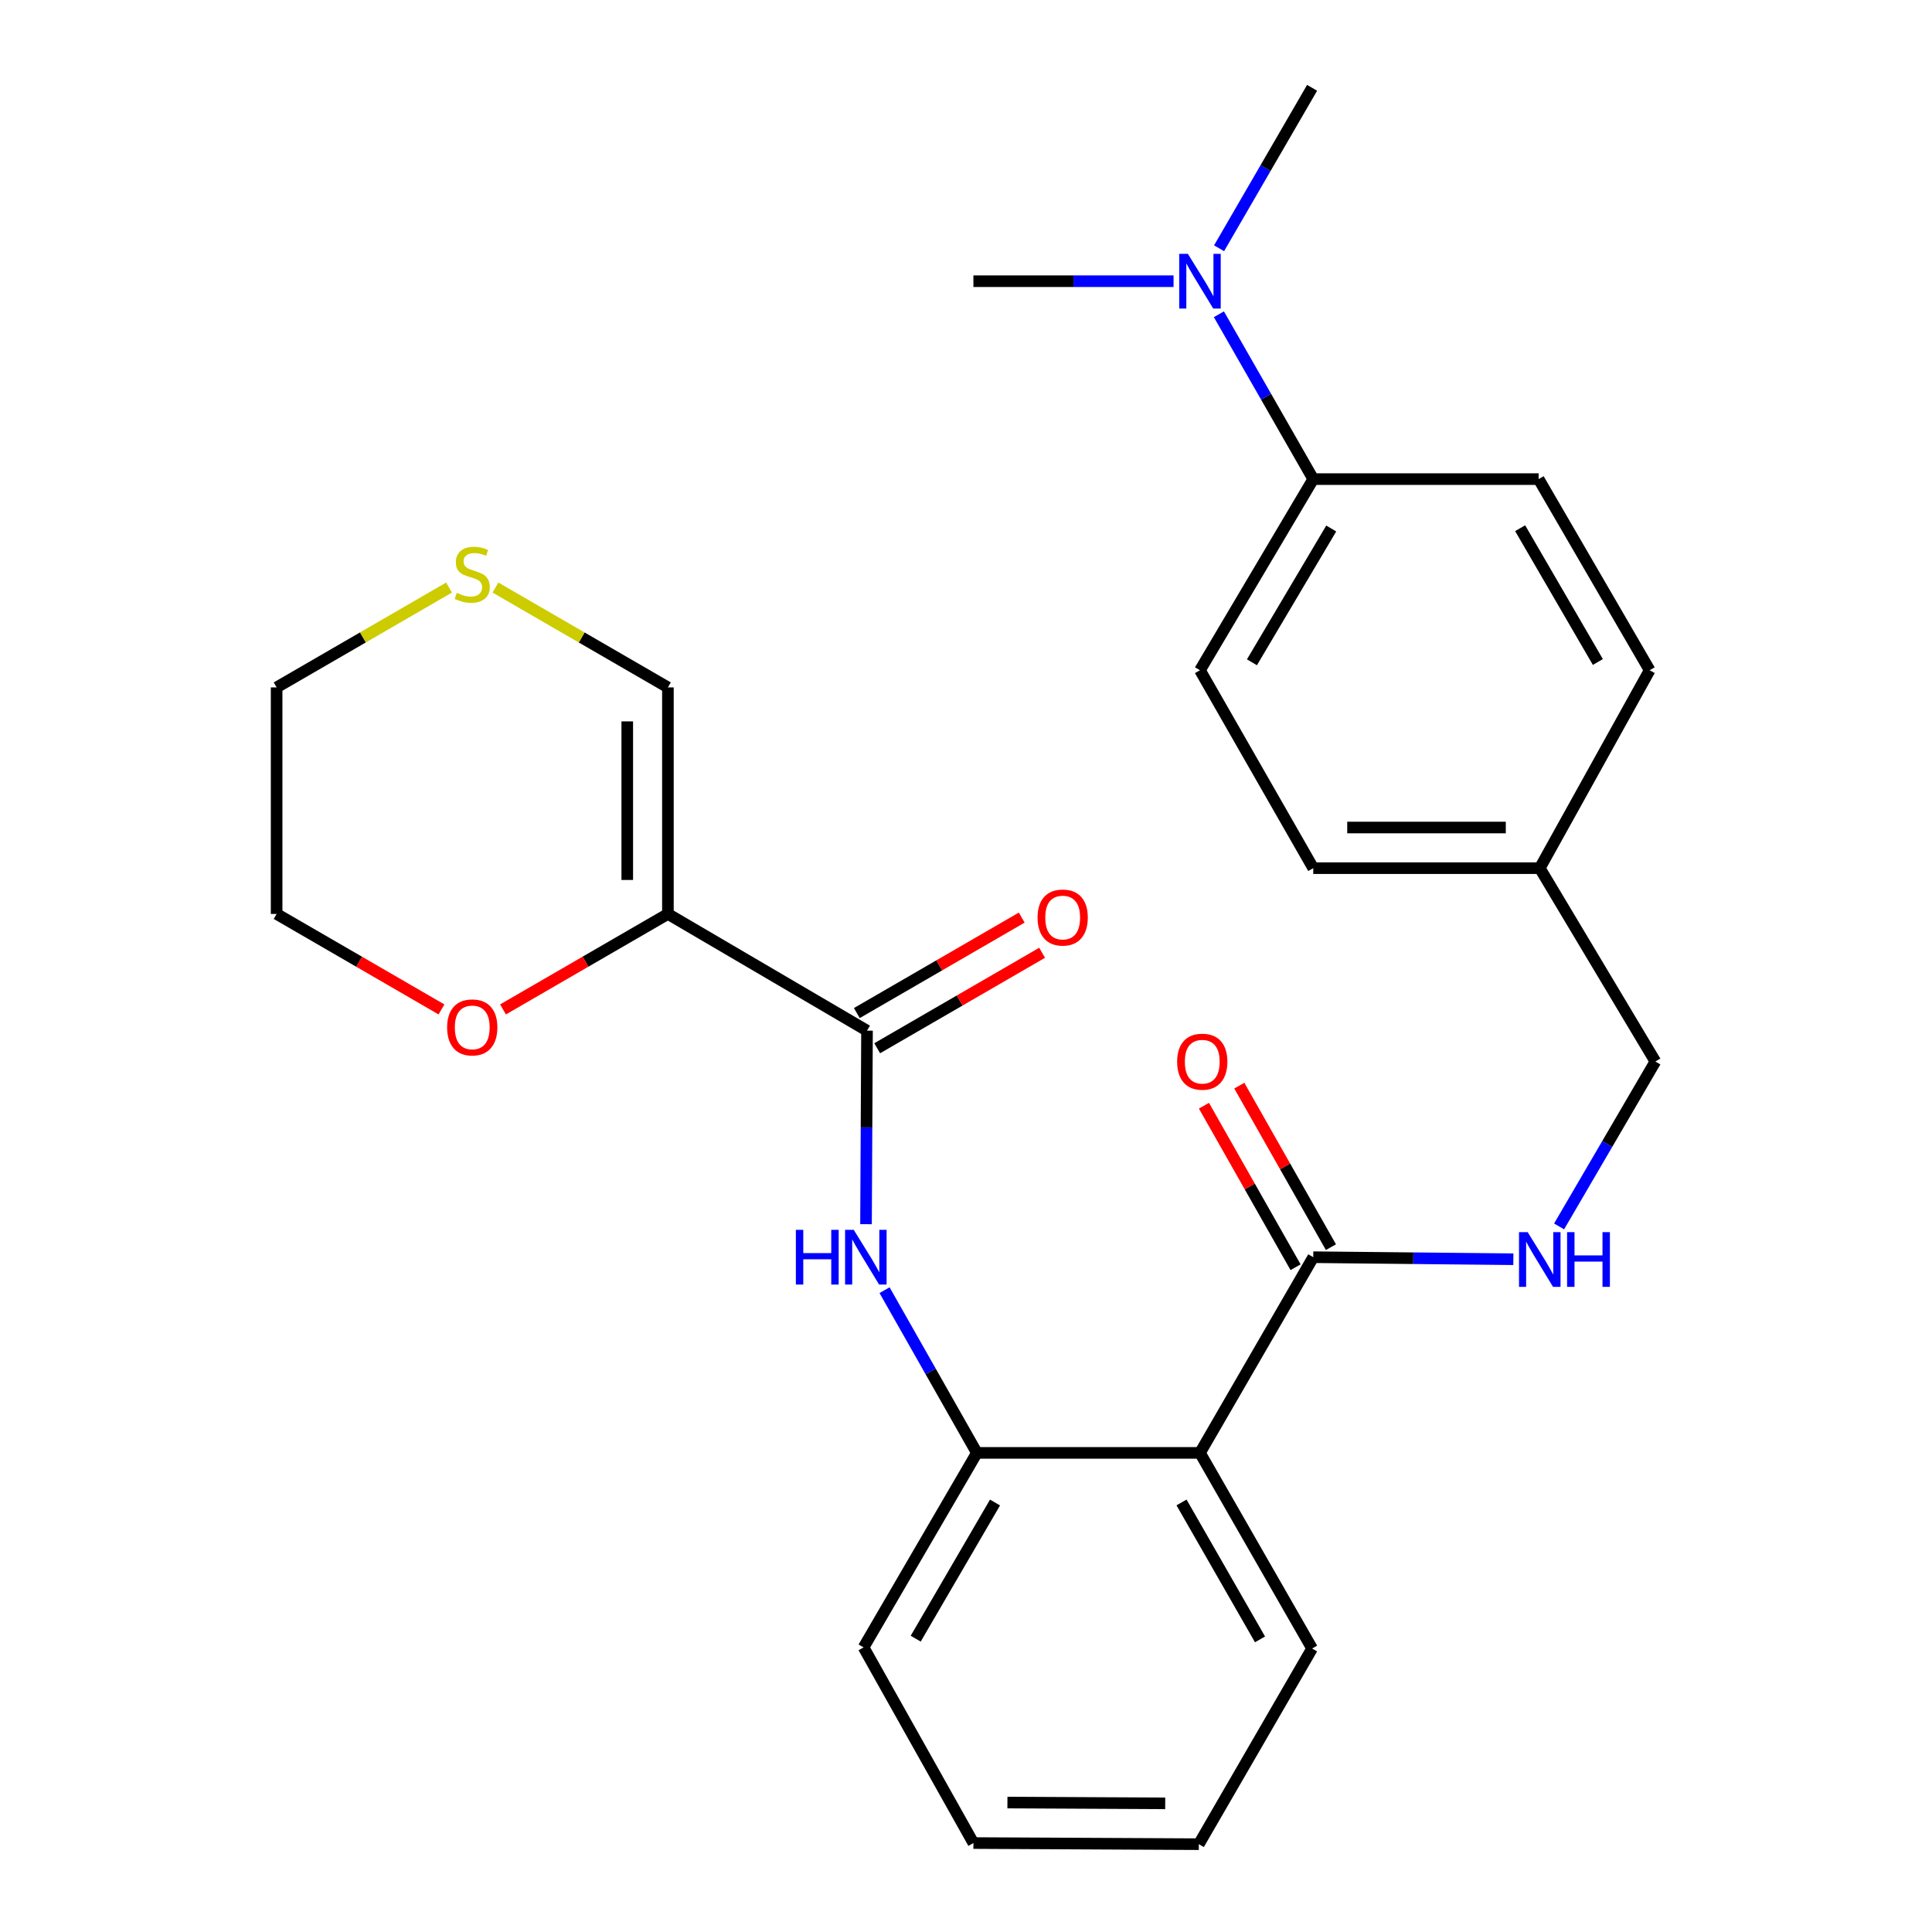 <?xml version='1.0' encoding='iso-8859-1'?>
<svg version='1.1' baseProfile='full'
              xmlns='http://www.w3.org/2000/svg'
                      xmlns:rdkit='http://www.rdkit.org/xml'
                      xmlns:xlink='http://www.w3.org/1999/xlink'
                  xml:space='preserve'
width='1000px' height='1000px' viewBox='0 0 1000 1000'>
<!-- END OF HEADER -->
<rect style='opacity:1.0;fill:#FFFFFF;stroke:none' width='1000' height='1000' x='0' y='0'> </rect>
<path class='bond-0' d='M 345.711,473.056 L 448.765,533.467' style='fill:none;fill-rule:evenodd;stroke:#000000;stroke-width:6px;stroke-linecap:butt;stroke-linejoin:miter;stroke-opacity:1' />
<path class='bond-6' d='M 345.711,473.056 L 345.711,355.799' style='fill:none;fill-rule:evenodd;stroke:#000000;stroke-width:6px;stroke-linecap:butt;stroke-linejoin:miter;stroke-opacity:1' />
<path class='bond-6' d='M 324.669,455.467 L 324.669,373.387' style='fill:none;fill-rule:evenodd;stroke:#000000;stroke-width:6px;stroke-linecap:butt;stroke-linejoin:miter;stroke-opacity:1' />
<path class='bond-7' d='M 345.711,473.056 L 303.035,497.768' style='fill:none;fill-rule:evenodd;stroke:#000000;stroke-width:6px;stroke-linecap:butt;stroke-linejoin:miter;stroke-opacity:1' />
<path class='bond-7' d='M 303.035,497.768 L 260.359,522.48' style='fill:none;fill-rule:evenodd;stroke:#FF0000;stroke-width:6px;stroke-linecap:butt;stroke-linejoin:miter;stroke-opacity:1' />
<path class='bond-2' d='M 448.765,533.467 L 448.505,583.55' style='fill:none;fill-rule:evenodd;stroke:#000000;stroke-width:6px;stroke-linecap:butt;stroke-linejoin:miter;stroke-opacity:1' />
<path class='bond-2' d='M 448.505,583.55 L 448.246,633.633' style='fill:none;fill-rule:evenodd;stroke:#0000FF;stroke-width:6px;stroke-linecap:butt;stroke-linejoin:miter;stroke-opacity:1' />
<path class='bond-10' d='M 454.036,542.572 L 496.712,517.865' style='fill:none;fill-rule:evenodd;stroke:#000000;stroke-width:6px;stroke-linecap:butt;stroke-linejoin:miter;stroke-opacity:1' />
<path class='bond-10' d='M 496.712,517.865 L 539.388,493.157' style='fill:none;fill-rule:evenodd;stroke:#FF0000;stroke-width:6px;stroke-linecap:butt;stroke-linejoin:miter;stroke-opacity:1' />
<path class='bond-10' d='M 443.494,524.362 L 486.17,499.655' style='fill:none;fill-rule:evenodd;stroke:#000000;stroke-width:6px;stroke-linecap:butt;stroke-linejoin:miter;stroke-opacity:1' />
<path class='bond-10' d='M 486.17,499.655 L 528.846,474.948' style='fill:none;fill-rule:evenodd;stroke:#FF0000;stroke-width:6px;stroke-linecap:butt;stroke-linejoin:miter;stroke-opacity:1' />
<path class='bond-1' d='M 621.103,752.014 L 505.634,752.014' style='fill:none;fill-rule:evenodd;stroke:#000000;stroke-width:6px;stroke-linecap:butt;stroke-linejoin:miter;stroke-opacity:1' />
<path class='bond-3' d='M 621.103,752.014 L 679.737,650.724' style='fill:none;fill-rule:evenodd;stroke:#000000;stroke-width:6px;stroke-linecap:butt;stroke-linejoin:miter;stroke-opacity:1' />
<path class='bond-19' d='M 621.103,752.014 L 679.141,853.268' style='fill:none;fill-rule:evenodd;stroke:#000000;stroke-width:6px;stroke-linecap:butt;stroke-linejoin:miter;stroke-opacity:1' />
<path class='bond-19' d='M 611.554,777.665 L 652.181,848.543' style='fill:none;fill-rule:evenodd;stroke:#000000;stroke-width:6px;stroke-linecap:butt;stroke-linejoin:miter;stroke-opacity:1' />
<path class='bond-4' d='M 457.844,667.796 L 481.739,709.905' style='fill:none;fill-rule:evenodd;stroke:#0000FF;stroke-width:6px;stroke-linecap:butt;stroke-linejoin:miter;stroke-opacity:1' />
<path class='bond-4' d='M 481.739,709.905 L 505.634,752.014' style='fill:none;fill-rule:evenodd;stroke:#000000;stroke-width:6px;stroke-linecap:butt;stroke-linejoin:miter;stroke-opacity:1' />
<path class='bond-5' d='M 679.737,650.724 L 731.525,651.251' style='fill:none;fill-rule:evenodd;stroke:#000000;stroke-width:6px;stroke-linecap:butt;stroke-linejoin:miter;stroke-opacity:1' />
<path class='bond-5' d='M 731.525,651.251 L 783.312,651.777' style='fill:none;fill-rule:evenodd;stroke:#0000FF;stroke-width:6px;stroke-linecap:butt;stroke-linejoin:miter;stroke-opacity:1' />
<path class='bond-12' d='M 688.888,645.533 L 665.173,603.73' style='fill:none;fill-rule:evenodd;stroke:#000000;stroke-width:6px;stroke-linecap:butt;stroke-linejoin:miter;stroke-opacity:1' />
<path class='bond-12' d='M 665.173,603.73 L 641.459,561.926' style='fill:none;fill-rule:evenodd;stroke:#FF0000;stroke-width:6px;stroke-linecap:butt;stroke-linejoin:miter;stroke-opacity:1' />
<path class='bond-12' d='M 670.587,655.915 L 646.872,614.112' style='fill:none;fill-rule:evenodd;stroke:#000000;stroke-width:6px;stroke-linecap:butt;stroke-linejoin:miter;stroke-opacity:1' />
<path class='bond-12' d='M 646.872,614.112 L 623.158,572.309' style='fill:none;fill-rule:evenodd;stroke:#FF0000;stroke-width:6px;stroke-linecap:butt;stroke-linejoin:miter;stroke-opacity:1' />
<path class='bond-20' d='M 505.634,752.014 L 446.988,852.683' style='fill:none;fill-rule:evenodd;stroke:#000000;stroke-width:6px;stroke-linecap:butt;stroke-linejoin:miter;stroke-opacity:1' />
<path class='bond-20' d='M 515.018,777.705 L 473.966,848.174' style='fill:none;fill-rule:evenodd;stroke:#000000;stroke-width:6px;stroke-linecap:butt;stroke-linejoin:miter;stroke-opacity:1' />
<path class='bond-15' d='M 806.984,634.79 L 831.903,592.118' style='fill:none;fill-rule:evenodd;stroke:#0000FF;stroke-width:6px;stroke-linecap:butt;stroke-linejoin:miter;stroke-opacity:1' />
<path class='bond-15' d='M 831.903,592.118 L 856.821,549.447' style='fill:none;fill-rule:evenodd;stroke:#000000;stroke-width:6px;stroke-linecap:butt;stroke-linejoin:miter;stroke-opacity:1' />
<path class='bond-8' d='M 345.711,355.799 L 301.075,329.957' style='fill:none;fill-rule:evenodd;stroke:#000000;stroke-width:6px;stroke-linecap:butt;stroke-linejoin:miter;stroke-opacity:1' />
<path class='bond-8' d='M 301.075,329.957 L 256.439,304.115' style='fill:none;fill-rule:evenodd;stroke:#CCCC00;stroke-width:6px;stroke-linecap:butt;stroke-linejoin:miter;stroke-opacity:1' />
<path class='bond-22' d='M 228.508,522.478 L 185.843,497.767' style='fill:none;fill-rule:evenodd;stroke:#FF0000;stroke-width:6px;stroke-linecap:butt;stroke-linejoin:miter;stroke-opacity:1' />
<path class='bond-22' d='M 185.843,497.767 L 143.179,473.056' style='fill:none;fill-rule:evenodd;stroke:#000000;stroke-width:6px;stroke-linecap:butt;stroke-linejoin:miter;stroke-opacity:1' />
<path class='bond-27' d='M 232.428,304.116 L 187.803,329.957' style='fill:none;fill-rule:evenodd;stroke:#CCCC00;stroke-width:6px;stroke-linecap:butt;stroke-linejoin:miter;stroke-opacity:1' />
<path class='bond-27' d='M 187.803,329.957 L 143.179,355.799' style='fill:none;fill-rule:evenodd;stroke:#000000;stroke-width:6px;stroke-linecap:butt;stroke-linejoin:miter;stroke-opacity:1' />
<path class='bond-9' d='M 679.737,247.986 L 621.103,346.915' style='fill:none;fill-rule:evenodd;stroke:#000000;stroke-width:6px;stroke-linecap:butt;stroke-linejoin:miter;stroke-opacity:1' />
<path class='bond-9' d='M 689.043,273.554 L 647.999,342.804' style='fill:none;fill-rule:evenodd;stroke:#000000;stroke-width:6px;stroke-linecap:butt;stroke-linejoin:miter;stroke-opacity:1' />
<path class='bond-11' d='M 679.737,247.986 L 655.317,205.324' style='fill:none;fill-rule:evenodd;stroke:#000000;stroke-width:6px;stroke-linecap:butt;stroke-linejoin:miter;stroke-opacity:1' />
<path class='bond-11' d='M 655.317,205.324 L 630.897,162.662' style='fill:none;fill-rule:evenodd;stroke:#0000FF;stroke-width:6px;stroke-linecap:butt;stroke-linejoin:miter;stroke-opacity:1' />
<path class='bond-29' d='M 679.737,247.986 L 796.398,247.986' style='fill:none;fill-rule:evenodd;stroke:#000000;stroke-width:6px;stroke-linecap:butt;stroke-linejoin:miter;stroke-opacity:1' />
<path class='bond-23' d='M 607.431,145.552 L 555.633,145.552' style='fill:none;fill-rule:evenodd;stroke:#0000FF;stroke-width:6px;stroke-linecap:butt;stroke-linejoin:miter;stroke-opacity:1' />
<path class='bond-23' d='M 555.633,145.552 L 503.834,145.552' style='fill:none;fill-rule:evenodd;stroke:#000000;stroke-width:6px;stroke-linecap:butt;stroke-linejoin:miter;stroke-opacity:1' />
<path class='bond-24' d='M 630.99,128.499 L 655.066,86.977' style='fill:none;fill-rule:evenodd;stroke:#0000FF;stroke-width:6px;stroke-linecap:butt;stroke-linejoin:miter;stroke-opacity:1' />
<path class='bond-24' d='M 655.066,86.977 L 679.141,45.455' style='fill:none;fill-rule:evenodd;stroke:#000000;stroke-width:6px;stroke-linecap:butt;stroke-linejoin:miter;stroke-opacity:1' />
<path class='bond-13' d='M 796.398,247.986 L 853.864,346.915' style='fill:none;fill-rule:evenodd;stroke:#000000;stroke-width:6px;stroke-linecap:butt;stroke-linejoin:miter;stroke-opacity:1' />
<path class='bond-13' d='M 786.824,273.394 L 827.05,342.644' style='fill:none;fill-rule:evenodd;stroke:#000000;stroke-width:6px;stroke-linecap:butt;stroke-linejoin:miter;stroke-opacity:1' />
<path class='bond-14' d='M 621.103,346.915 L 679.737,449.361' style='fill:none;fill-rule:evenodd;stroke:#000000;stroke-width:6px;stroke-linecap:butt;stroke-linejoin:miter;stroke-opacity:1' />
<path class='bond-16' d='M 856.821,549.447 L 796.983,449.361' style='fill:none;fill-rule:evenodd;stroke:#000000;stroke-width:6px;stroke-linecap:butt;stroke-linejoin:miter;stroke-opacity:1' />
<path class='bond-17' d='M 796.983,449.361 L 853.864,346.915' style='fill:none;fill-rule:evenodd;stroke:#000000;stroke-width:6px;stroke-linecap:butt;stroke-linejoin:miter;stroke-opacity:1' />
<path class='bond-18' d='M 796.983,449.361 L 679.737,449.361' style='fill:none;fill-rule:evenodd;stroke:#000000;stroke-width:6px;stroke-linecap:butt;stroke-linejoin:miter;stroke-opacity:1' />
<path class='bond-18' d='M 779.396,428.32 L 697.324,428.32' style='fill:none;fill-rule:evenodd;stroke:#000000;stroke-width:6px;stroke-linecap:butt;stroke-linejoin:miter;stroke-opacity:1' />
<path class='bond-28' d='M 679.141,853.268 L 620.507,954.545' style='fill:none;fill-rule:evenodd;stroke:#000000;stroke-width:6px;stroke-linecap:butt;stroke-linejoin:miter;stroke-opacity:1' />
<path class='bond-26' d='M 446.988,852.683 L 503.834,953.961' style='fill:none;fill-rule:evenodd;stroke:#000000;stroke-width:6px;stroke-linecap:butt;stroke-linejoin:miter;stroke-opacity:1' />
<path class='bond-21' d='M 143.179,355.799 L 143.179,473.056' style='fill:none;fill-rule:evenodd;stroke:#000000;stroke-width:6px;stroke-linecap:butt;stroke-linejoin:miter;stroke-opacity:1' />
<path class='bond-25' d='M 620.507,954.545 L 503.834,953.961' style='fill:none;fill-rule:evenodd;stroke:#000000;stroke-width:6px;stroke-linecap:butt;stroke-linejoin:miter;stroke-opacity:1' />
<path class='bond-25' d='M 603.111,933.417 L 521.44,933.008' style='fill:none;fill-rule:evenodd;stroke:#000000;stroke-width:6px;stroke-linecap:butt;stroke-linejoin:miter;stroke-opacity:1' />
<path  class='atom-3' d='M 411.937 636.564
L 415.777 636.564
L 415.777 648.604
L 430.257 648.604
L 430.257 636.564
L 434.097 636.564
L 434.097 664.884
L 430.257 664.884
L 430.257 651.804
L 415.777 651.804
L 415.777 664.884
L 411.937 664.884
L 411.937 636.564
' fill='#0000FF'/>
<path  class='atom-3' d='M 441.897 636.564
L 451.177 651.564
Q 452.097 653.044, 453.577 655.724
Q 455.057 658.404, 455.137 658.564
L 455.137 636.564
L 458.897 636.564
L 458.897 664.884
L 455.017 664.884
L 445.057 648.484
Q 443.897 646.564, 442.657 644.364
Q 441.457 642.164, 441.097 641.484
L 441.097 664.884
L 437.417 664.884
L 437.417 636.564
L 441.897 636.564
' fill='#0000FF'/>
<path  class='atom-6' d='M 790.723 637.756
L 800.003 652.756
Q 800.923 654.236, 802.403 656.916
Q 803.883 659.596, 803.963 659.756
L 803.963 637.756
L 807.723 637.756
L 807.723 666.076
L 803.843 666.076
L 793.883 649.676
Q 792.723 647.756, 791.483 645.556
Q 790.283 643.356, 789.923 642.676
L 789.923 666.076
L 786.243 666.076
L 786.243 637.756
L 790.723 637.756
' fill='#0000FF'/>
<path  class='atom-6' d='M 811.123 637.756
L 814.963 637.756
L 814.963 649.796
L 829.443 649.796
L 829.443 637.756
L 833.283 637.756
L 833.283 666.076
L 829.443 666.076
L 829.443 652.996
L 814.963 652.996
L 814.963 666.076
L 811.123 666.076
L 811.123 637.756
' fill='#0000FF'/>
<path  class='atom-8' d='M 231.433 531.782
Q 231.433 524.982, 234.793 521.182
Q 238.153 517.382, 244.433 517.382
Q 250.713 517.382, 254.073 521.182
Q 257.433 524.982, 257.433 531.782
Q 257.433 538.662, 254.033 542.582
Q 250.633 546.462, 244.433 546.462
Q 238.193 546.462, 234.793 542.582
Q 231.433 538.702, 231.433 531.782
M 244.433 543.262
Q 248.753 543.262, 251.073 540.382
Q 253.433 537.462, 253.433 531.782
Q 253.433 526.222, 251.073 523.422
Q 248.753 520.582, 244.433 520.582
Q 240.113 520.582, 237.753 523.382
Q 235.433 526.182, 235.433 531.782
Q 235.433 537.502, 237.753 540.382
Q 240.113 543.262, 244.433 543.262
' fill='#FF0000'/>
<path  class='atom-9' d='M 236.433 306.884
Q 236.753 307.004, 238.073 307.564
Q 239.393 308.124, 240.833 308.484
Q 242.313 308.804, 243.753 308.804
Q 246.433 308.804, 247.993 307.524
Q 249.553 306.204, 249.553 303.924
Q 249.553 302.364, 248.753 301.404
Q 247.993 300.444, 246.793 299.924
Q 245.593 299.404, 243.593 298.804
Q 241.073 298.044, 239.553 297.324
Q 238.073 296.604, 236.993 295.084
Q 235.953 293.564, 235.953 291.004
Q 235.953 287.444, 238.353 285.244
Q 240.793 283.044, 245.593 283.044
Q 248.873 283.044, 252.593 284.604
L 251.673 287.684
Q 248.273 286.284, 245.713 286.284
Q 242.953 286.284, 241.433 287.444
Q 239.913 288.564, 239.953 290.524
Q 239.953 292.044, 240.713 292.964
Q 241.513 293.884, 242.633 294.404
Q 243.793 294.924, 245.713 295.524
Q 248.273 296.324, 249.793 297.124
Q 251.313 297.924, 252.393 299.564
Q 253.513 301.164, 253.513 303.924
Q 253.513 307.844, 250.873 309.964
Q 248.273 312.044, 243.913 312.044
Q 241.393 312.044, 239.473 311.484
Q 237.593 310.964, 235.353 310.044
L 236.433 306.884
' fill='#CCCC00'/>
<path  class='atom-11' d='M 537.043 474.913
Q 537.043 468.113, 540.403 464.313
Q 543.763 460.513, 550.043 460.513
Q 556.323 460.513, 559.683 464.313
Q 563.043 468.113, 563.043 474.913
Q 563.043 481.793, 559.643 485.713
Q 556.243 489.593, 550.043 489.593
Q 543.803 489.593, 540.403 485.713
Q 537.043 481.833, 537.043 474.913
M 550.043 486.393
Q 554.363 486.393, 556.683 483.513
Q 559.043 480.593, 559.043 474.913
Q 559.043 469.353, 556.683 466.553
Q 554.363 463.713, 550.043 463.713
Q 545.723 463.713, 543.363 466.513
Q 541.043 469.313, 541.043 474.913
Q 541.043 480.633, 543.363 483.513
Q 545.723 486.393, 550.043 486.393
' fill='#FF0000'/>
<path  class='atom-12' d='M 614.843 131.392
L 624.123 146.392
Q 625.043 147.872, 626.523 150.552
Q 628.003 153.232, 628.083 153.392
L 628.083 131.392
L 631.843 131.392
L 631.843 159.712
L 627.963 159.712
L 618.003 143.312
Q 616.843 141.392, 615.603 139.192
Q 614.403 136.992, 614.043 136.312
L 614.043 159.712
L 610.363 159.712
L 610.363 131.392
L 614.843 131.392
' fill='#0000FF'/>
<path  class='atom-13' d='M 609.284 549.527
Q 609.284 542.727, 612.644 538.927
Q 616.004 535.127, 622.284 535.127
Q 628.564 535.127, 631.924 538.927
Q 635.284 542.727, 635.284 549.527
Q 635.284 556.407, 631.884 560.327
Q 628.484 564.207, 622.284 564.207
Q 616.044 564.207, 612.644 560.327
Q 609.284 556.447, 609.284 549.527
M 622.284 561.007
Q 626.604 561.007, 628.924 558.127
Q 631.284 555.207, 631.284 549.527
Q 631.284 543.967, 628.924 541.167
Q 626.604 538.327, 622.284 538.327
Q 617.964 538.327, 615.604 541.127
Q 613.284 543.927, 613.284 549.527
Q 613.284 555.247, 615.604 558.127
Q 617.964 561.007, 622.284 561.007
' fill='#FF0000'/>
</svg>
